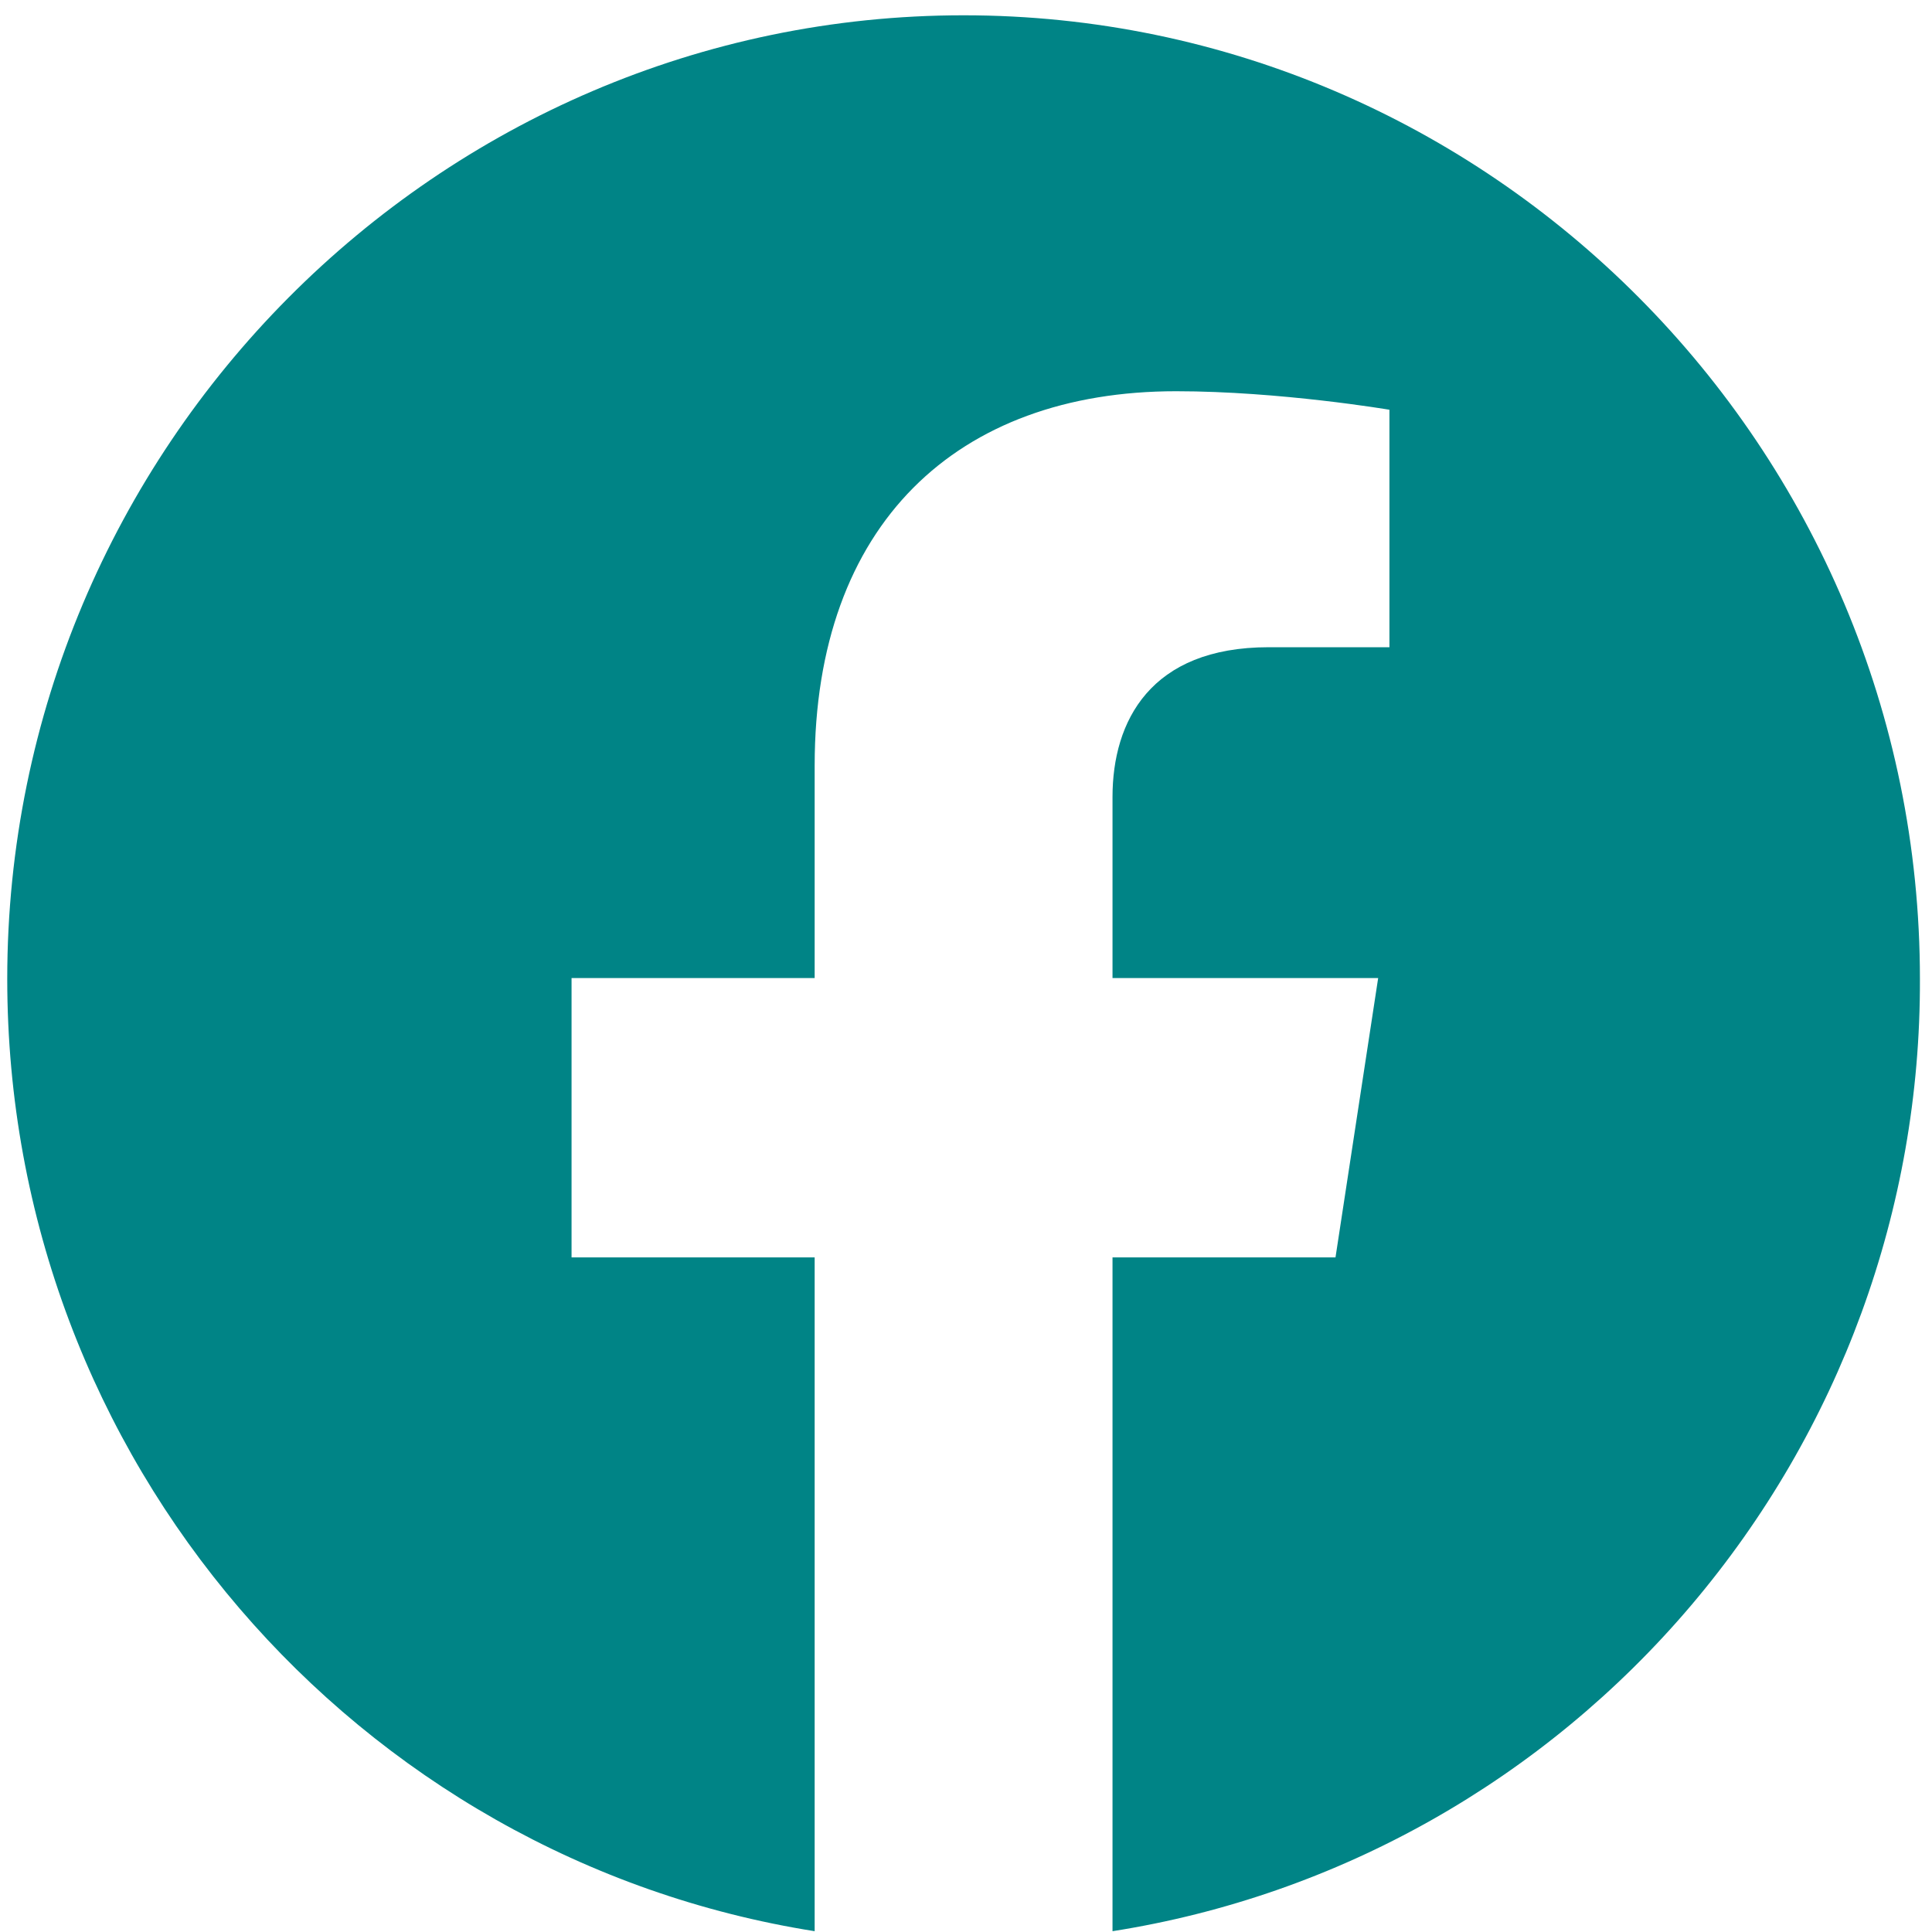 <?xml version="1.0"?>
<svg width="24" height="24" xmlns="http://www.w3.org/2000/svg" xmlns:svg="http://www.w3.org/2000/svg">
 <g class="layer">
  <title>Layer 1</title>
  <path d="m11.97,0.19c-6.53,0 -11.88,5.37 -11.88,11.97c0,5.98 4.35,10.93 10.03,11.83l0,-8.37l-3.02,0l0,-3.47l3.02,0l0,-2.64c0,-3 1.77,-4.65 4.49,-4.65c1.29,0 2.65,0.23 2.65,0.23l0,2.95l-1.5,0c-1.47,0 -1.94,0.92 -1.94,1.86l0,2.25l3.3,0l-0.53,3.47l-2.77,0l0,8.37c2.8,-0.44 5.35,-1.88 7.19,-4.05c1.84,-2.17 2.85,-4.92 2.84,-7.78c0,-6.61 -5.35,-11.97 -11.88,-11.97z" fill="#008486" id="svg_1"/>
 </g>
</svg>